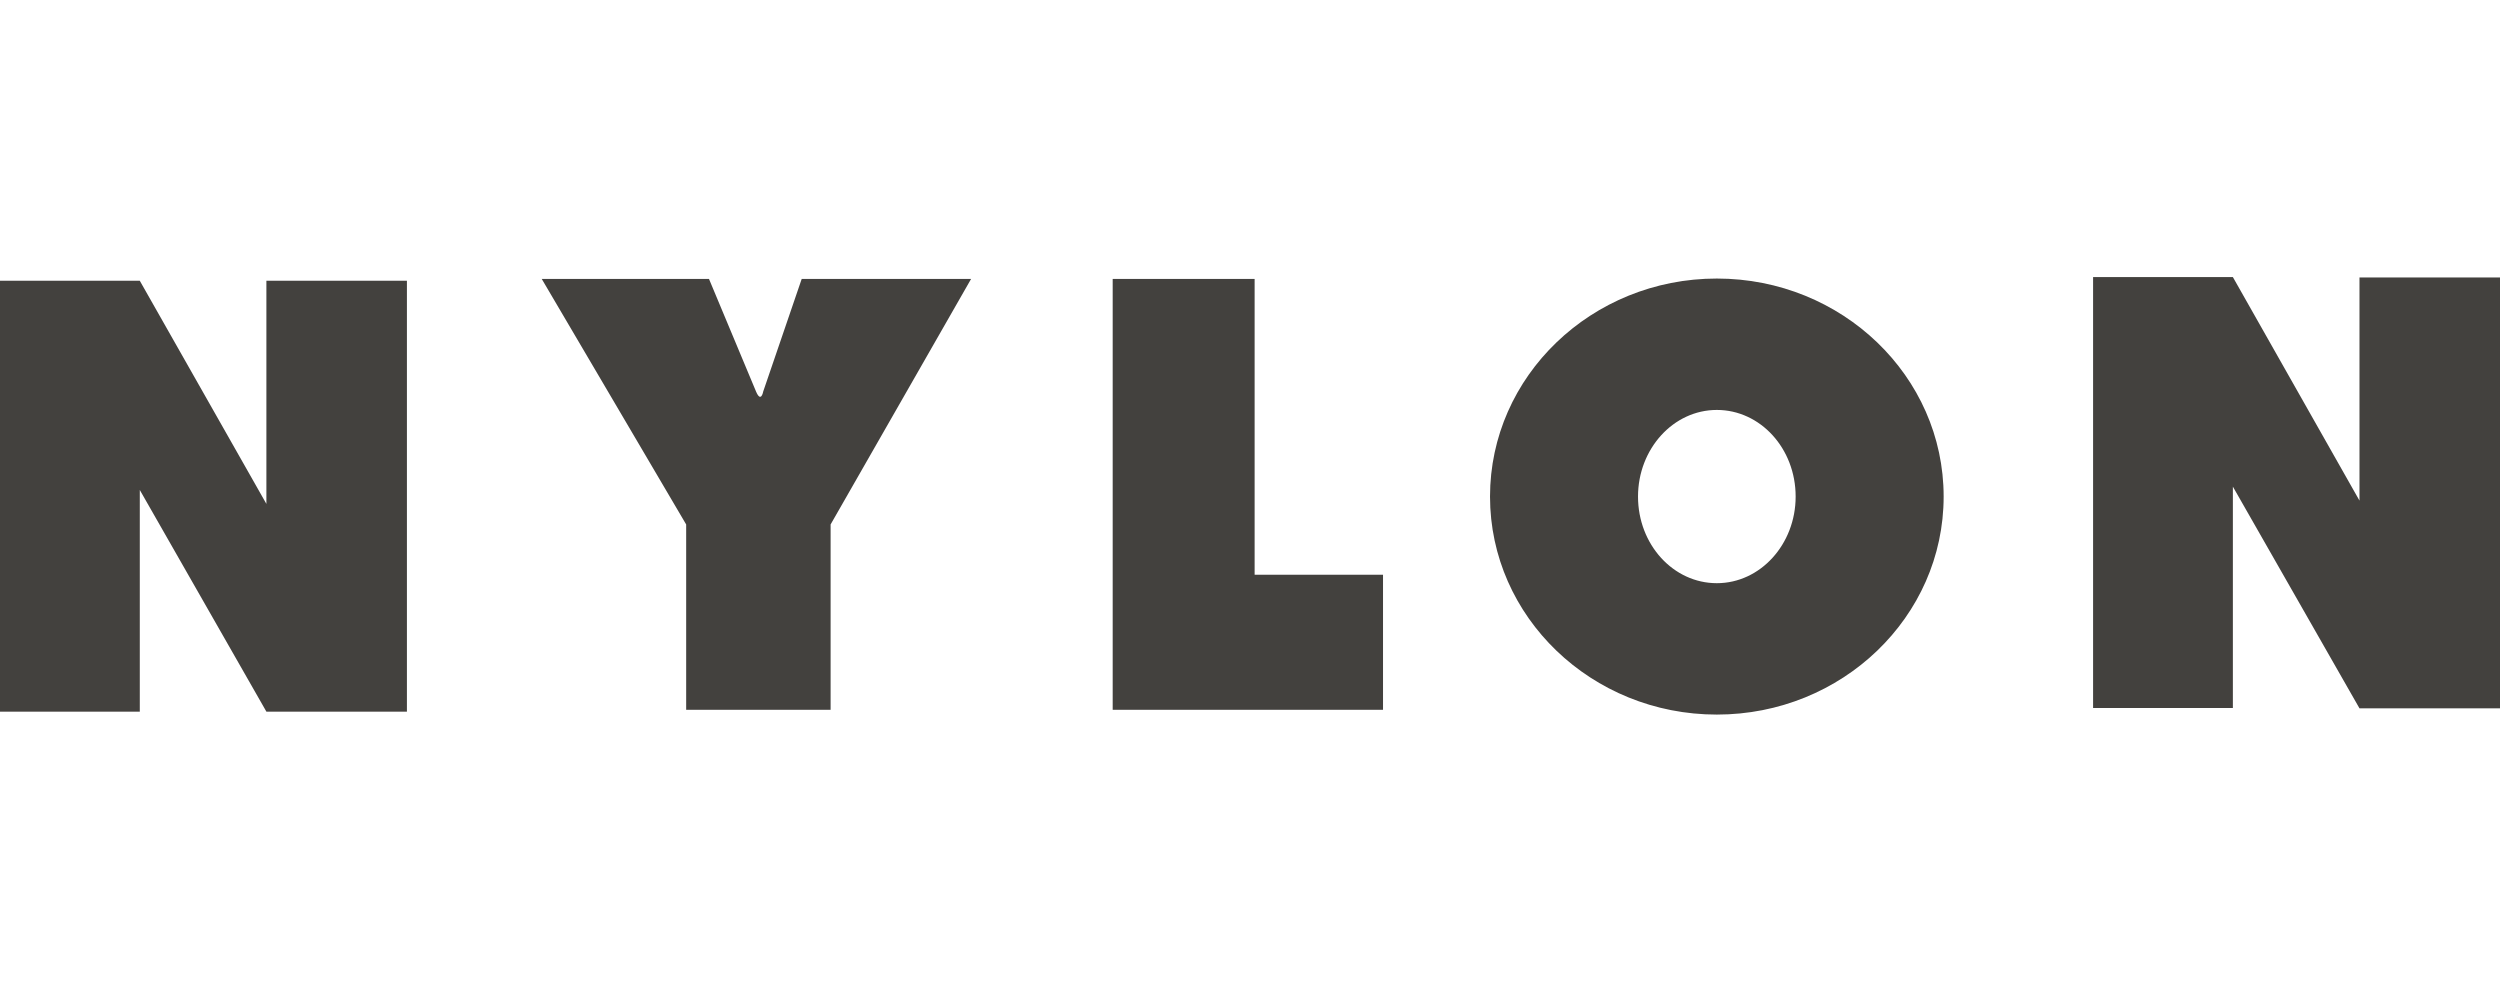<svg xmlns="http://www.w3.org/2000/svg" fill="none" viewBox="0 0 120 48" height="48" width="120">
<path fill="#43413E" d="M26.003 13.388L32.936 25.174V34.071H39.869V25.174L46.613 13.388H38.482L36.633 18.796C36.633 18.796 36.531 19.36 36.291 18.796L34.031 13.388H26.003ZM53.409 13.388V34.071H66.385V27.588H60.222V13.388H53.409ZM82.408 34.3C76.399 34.3 71.521 29.614 71.521 23.835C71.521 18.056 76.399 13.37 82.408 13.37C88.416 13.37 93.295 18.056 93.295 23.835C93.295 29.614 88.416 34.3 82.408 34.3ZM78.625 23.835C78.625 26.143 80.32 27.993 82.408 27.993C84.496 27.993 86.191 26.125 86.191 23.835C86.191 21.527 84.496 19.677 82.408 19.677C80.32 19.677 78.625 21.545 78.625 23.835ZM6.71 23.518L12.787 34.159H19.532V13.476H12.787V24.187L6.71 13.476H0V34.159H6.71V23.518ZM107.178 23.359L113.255 34H120V13.317H113.255V24.029L107.178 13.3H100.468V33.983H107.178V23.359Z"></path>
</svg>
